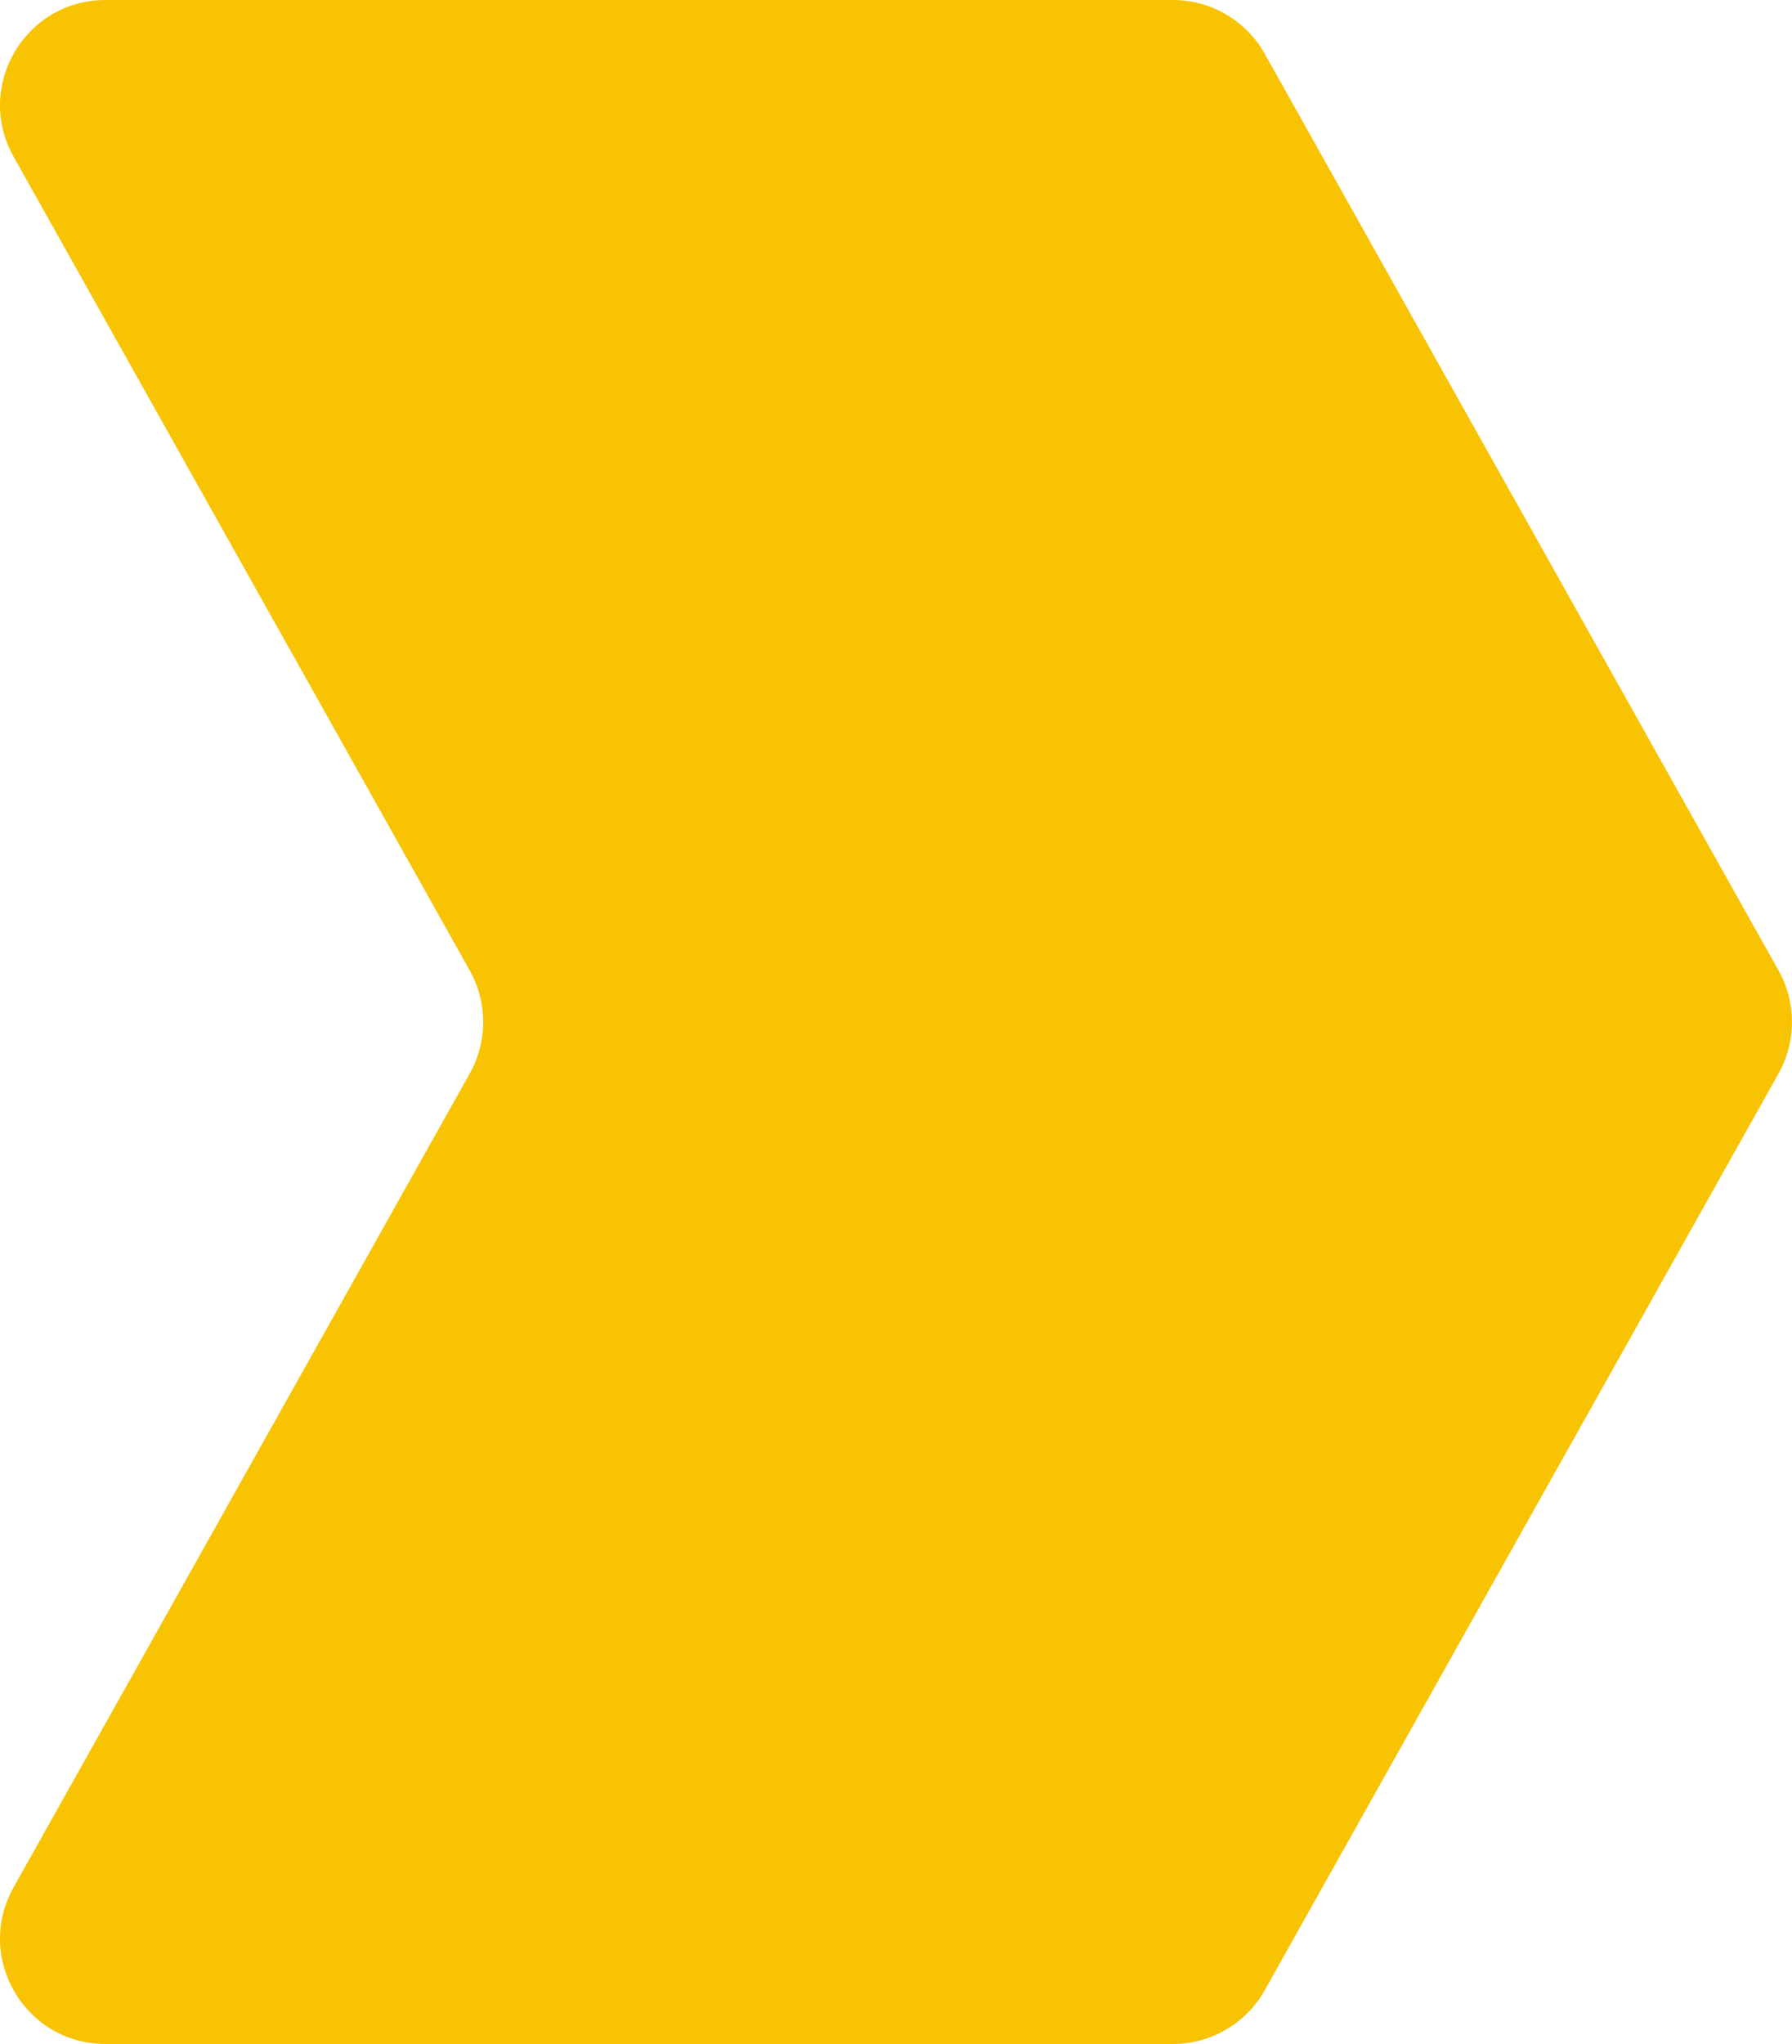 <svg width="150" height="171" viewBox="0 0 150 171" fill="none" xmlns="http://www.w3.org/2000/svg">
<path d="M98.178 0H8.822C2.091 0 -2.153 7.238 1.137 13.103L39.325 81.198C40.822 83.87 40.822 87.13 39.325 89.802L1.137 157.897C-2.153 163.766 2.091 171 8.822 171H98.178C101.366 171 104.305 169.28 105.863 166.502L148.877 89.802C150.374 87.13 150.374 83.87 148.877 81.198L105.863 4.498C104.305 1.72 101.366 0 98.178 0Z" fill="#F8C302"/>
</svg>
